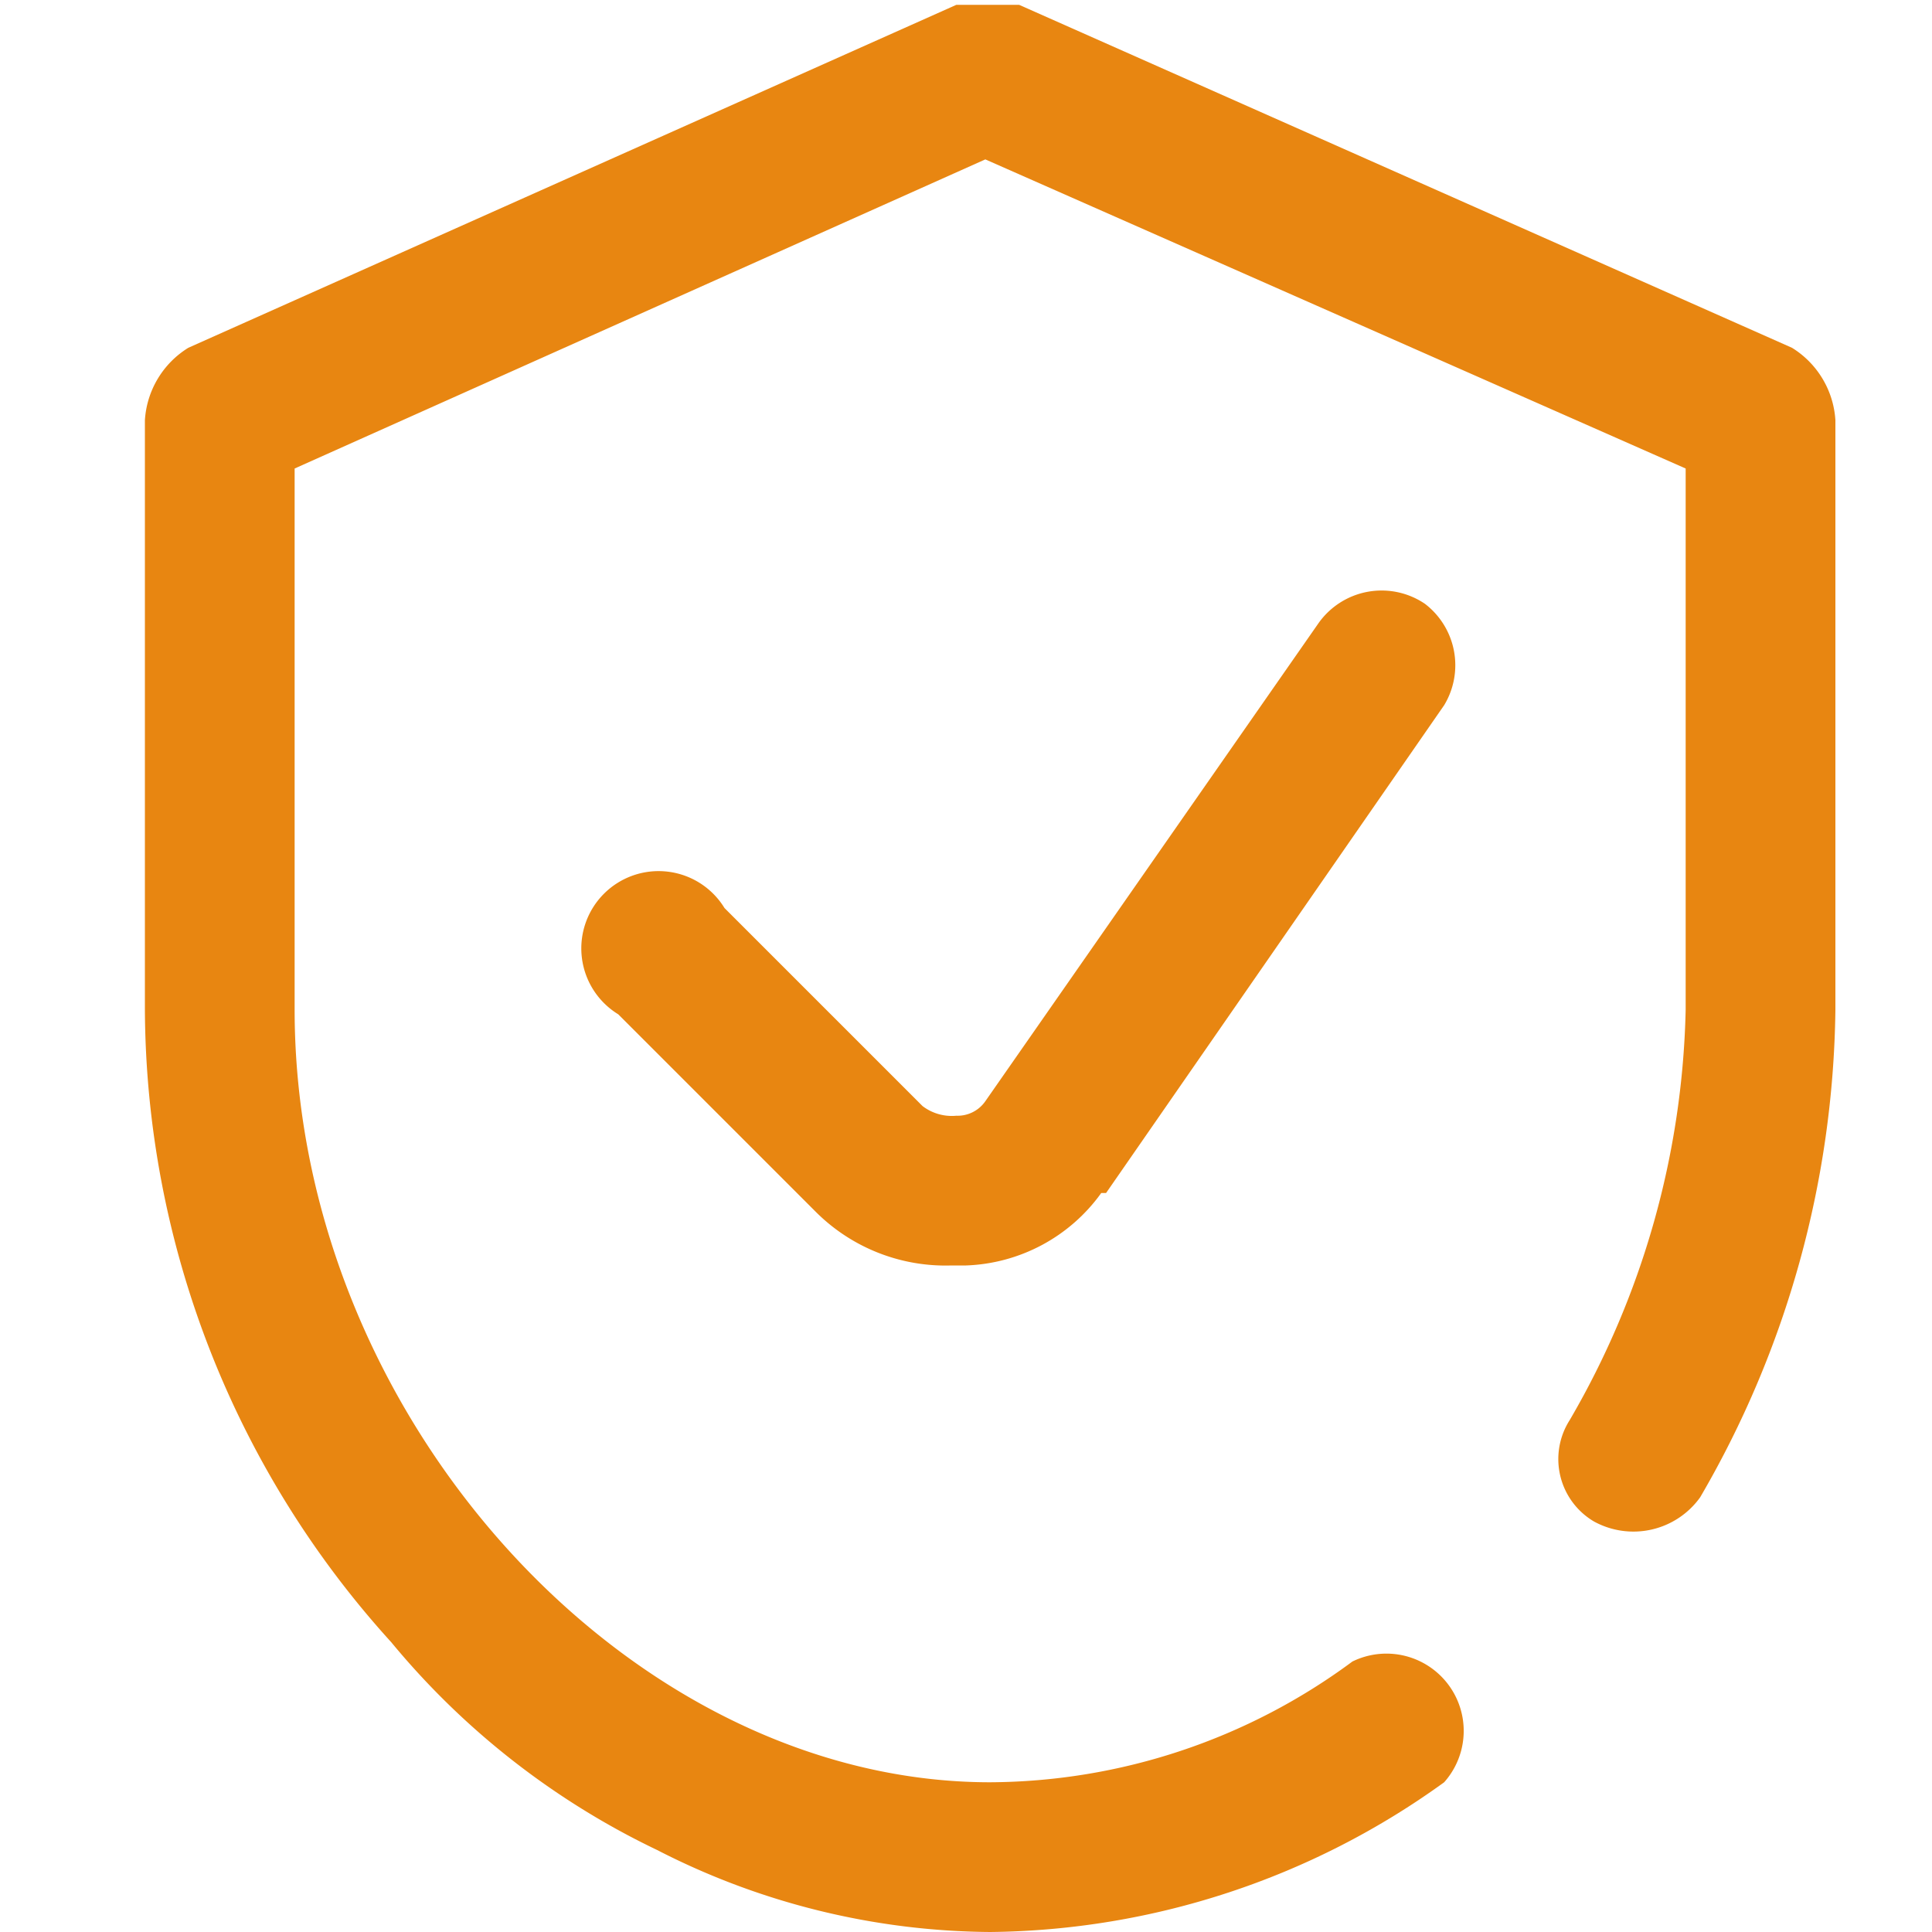 <svg xmlns="http://www.w3.org/2000/svg" id="bacb1fff-988d-4b46-936b-d25456cba04a" data-name="Layer 1" viewBox="0 0 40 40"><path d="M38,8.7V20.9A20.5,20.5,0,0,1,35.2,31a1.7,1.7,0,0,1-2.2.5,1.5,1.5,0,0,1-.5-2.1,17.6,17.6,0,0,0,2.4-8.5V9.7L20.4,3.3,6.1,9.7V20.9c0,8.4,6.9,16,14.4,16A12.7,12.7,0,0,0,28,34.4a1.6,1.6,0,0,1,1.9,2.5A16.3,16.3,0,0,1,20.5,40a15.3,15.3,0,0,1-6.9-1.7A16.2,16.2,0,0,1,8.1,34,19.6,19.6,0,0,1,3,20.9V8.7a1.9,1.9,0,0,1,.9-1.5L19.8.1h1.3l16,7.1A1.9,1.9,0,0,1,38,8.7Z" fill="#e88611"></path><path d="M29.9,14.6a1.6,1.6,0,0,0-.4-2.1,1.6,1.6,0,0,0-2.2.4l-6.9,9.9a.7.7,0,0,1-.6.3,1,1,0,0,1-.7-.2L15,18.8A1.6,1.6,0,1,0,12.8,21l4.1,4.1h0a3.8,3.8,0,0,0,2.8,1.1H20a3.6,3.6,0,0,0,2.8-1.5h.1Z" fill="#e88611"></path></svg>